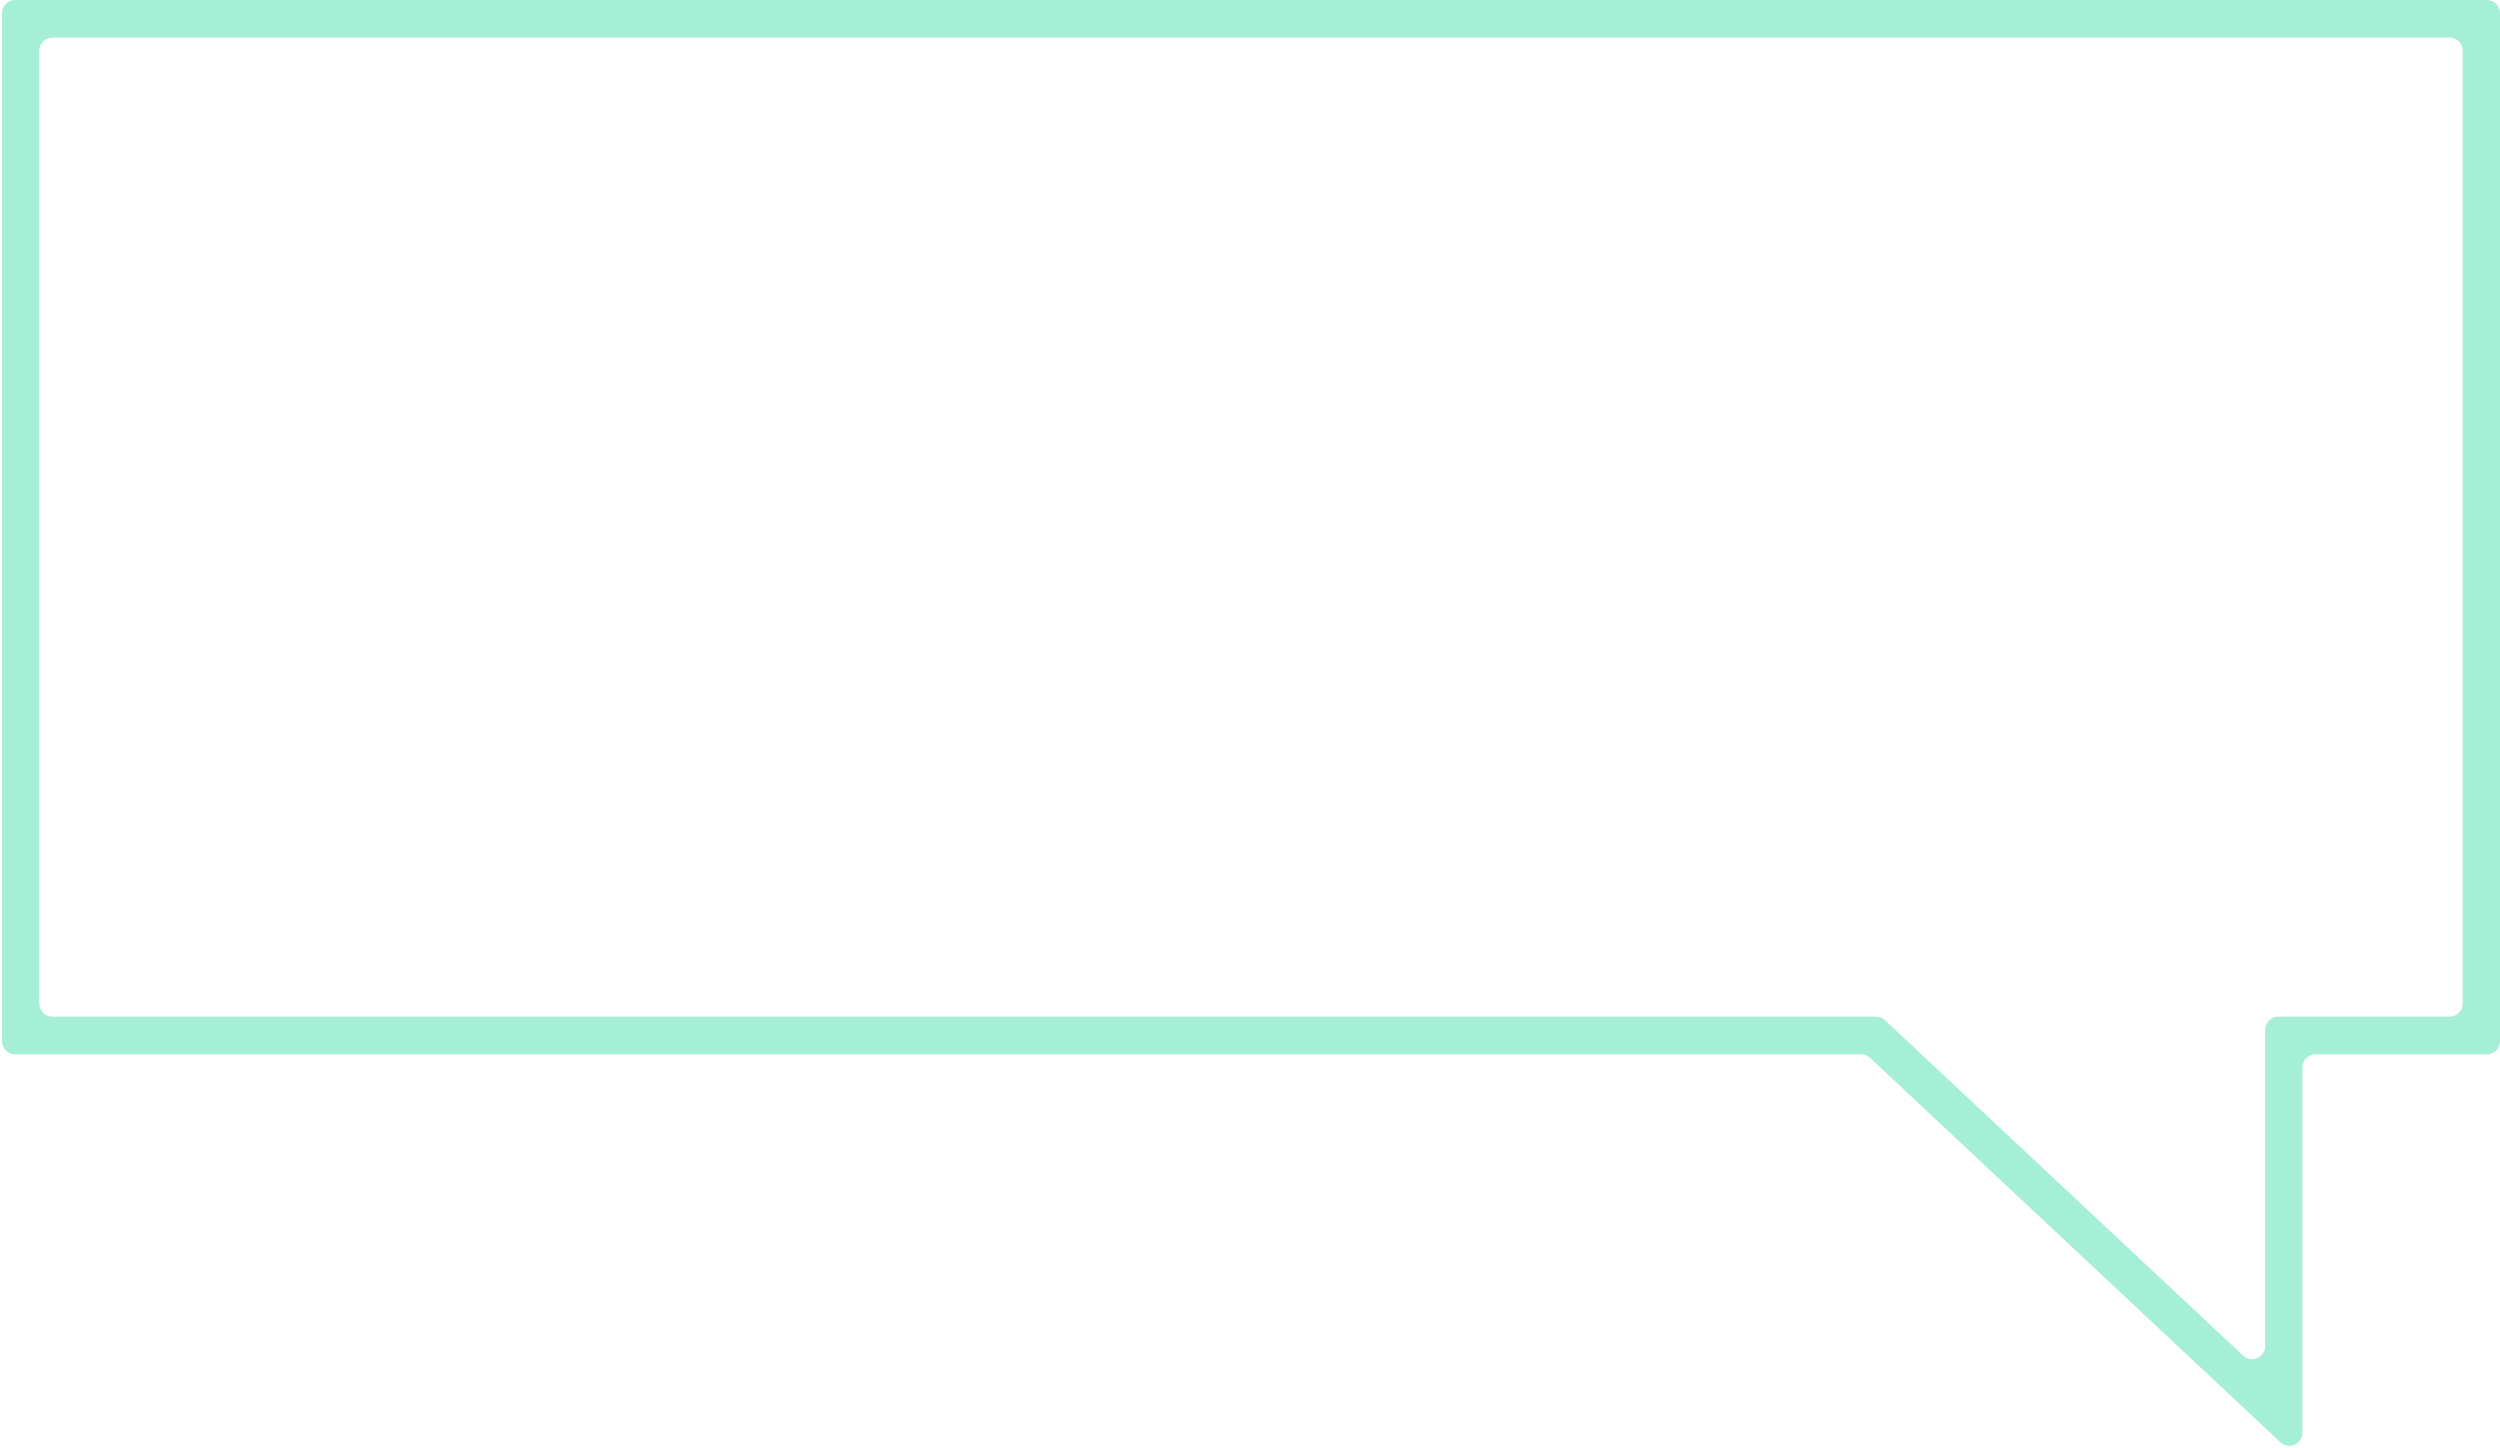 <?xml version="1.0" encoding="UTF-8"?> <svg xmlns="http://www.w3.org/2000/svg" width="1145" height="663" viewBox="0 0 1145 663" fill="none"><path d="M1054.51 488.883C1054.51 485.569 1057.2 482.883 1060.51 482.883H1139C1142.31 482.883 1145 480.197 1145 476.883V6C1145 2.686 1142.31 0 1139 0H6.927C3.613 0 0.927 2.686 0.927 6V476.883C0.927 480.197 3.613 482.883 6.927 482.883H852.385C853.908 482.883 855.375 483.462 856.487 484.504L1044.41 660.537C1048.24 664.127 1054.51 661.41 1054.51 656.158V488.883ZM1037.44 616.495C1037.44 621.746 1031.17 624.464 1027.34 620.874L863.316 467.258C862.204 466.217 860.738 465.637 859.214 465.637H24C20.686 465.637 18 462.951 18 459.637V23.246C18 19.932 20.686 17.246 24 17.246H1121.93C1125.24 17.246 1127.93 19.932 1127.93 23.246V459.637C1127.93 462.951 1125.24 465.637 1121.93 465.637H1043.44C1040.13 465.637 1037.44 468.323 1037.44 471.637V616.495Z" fill="#A5EFD6"></path></svg> 